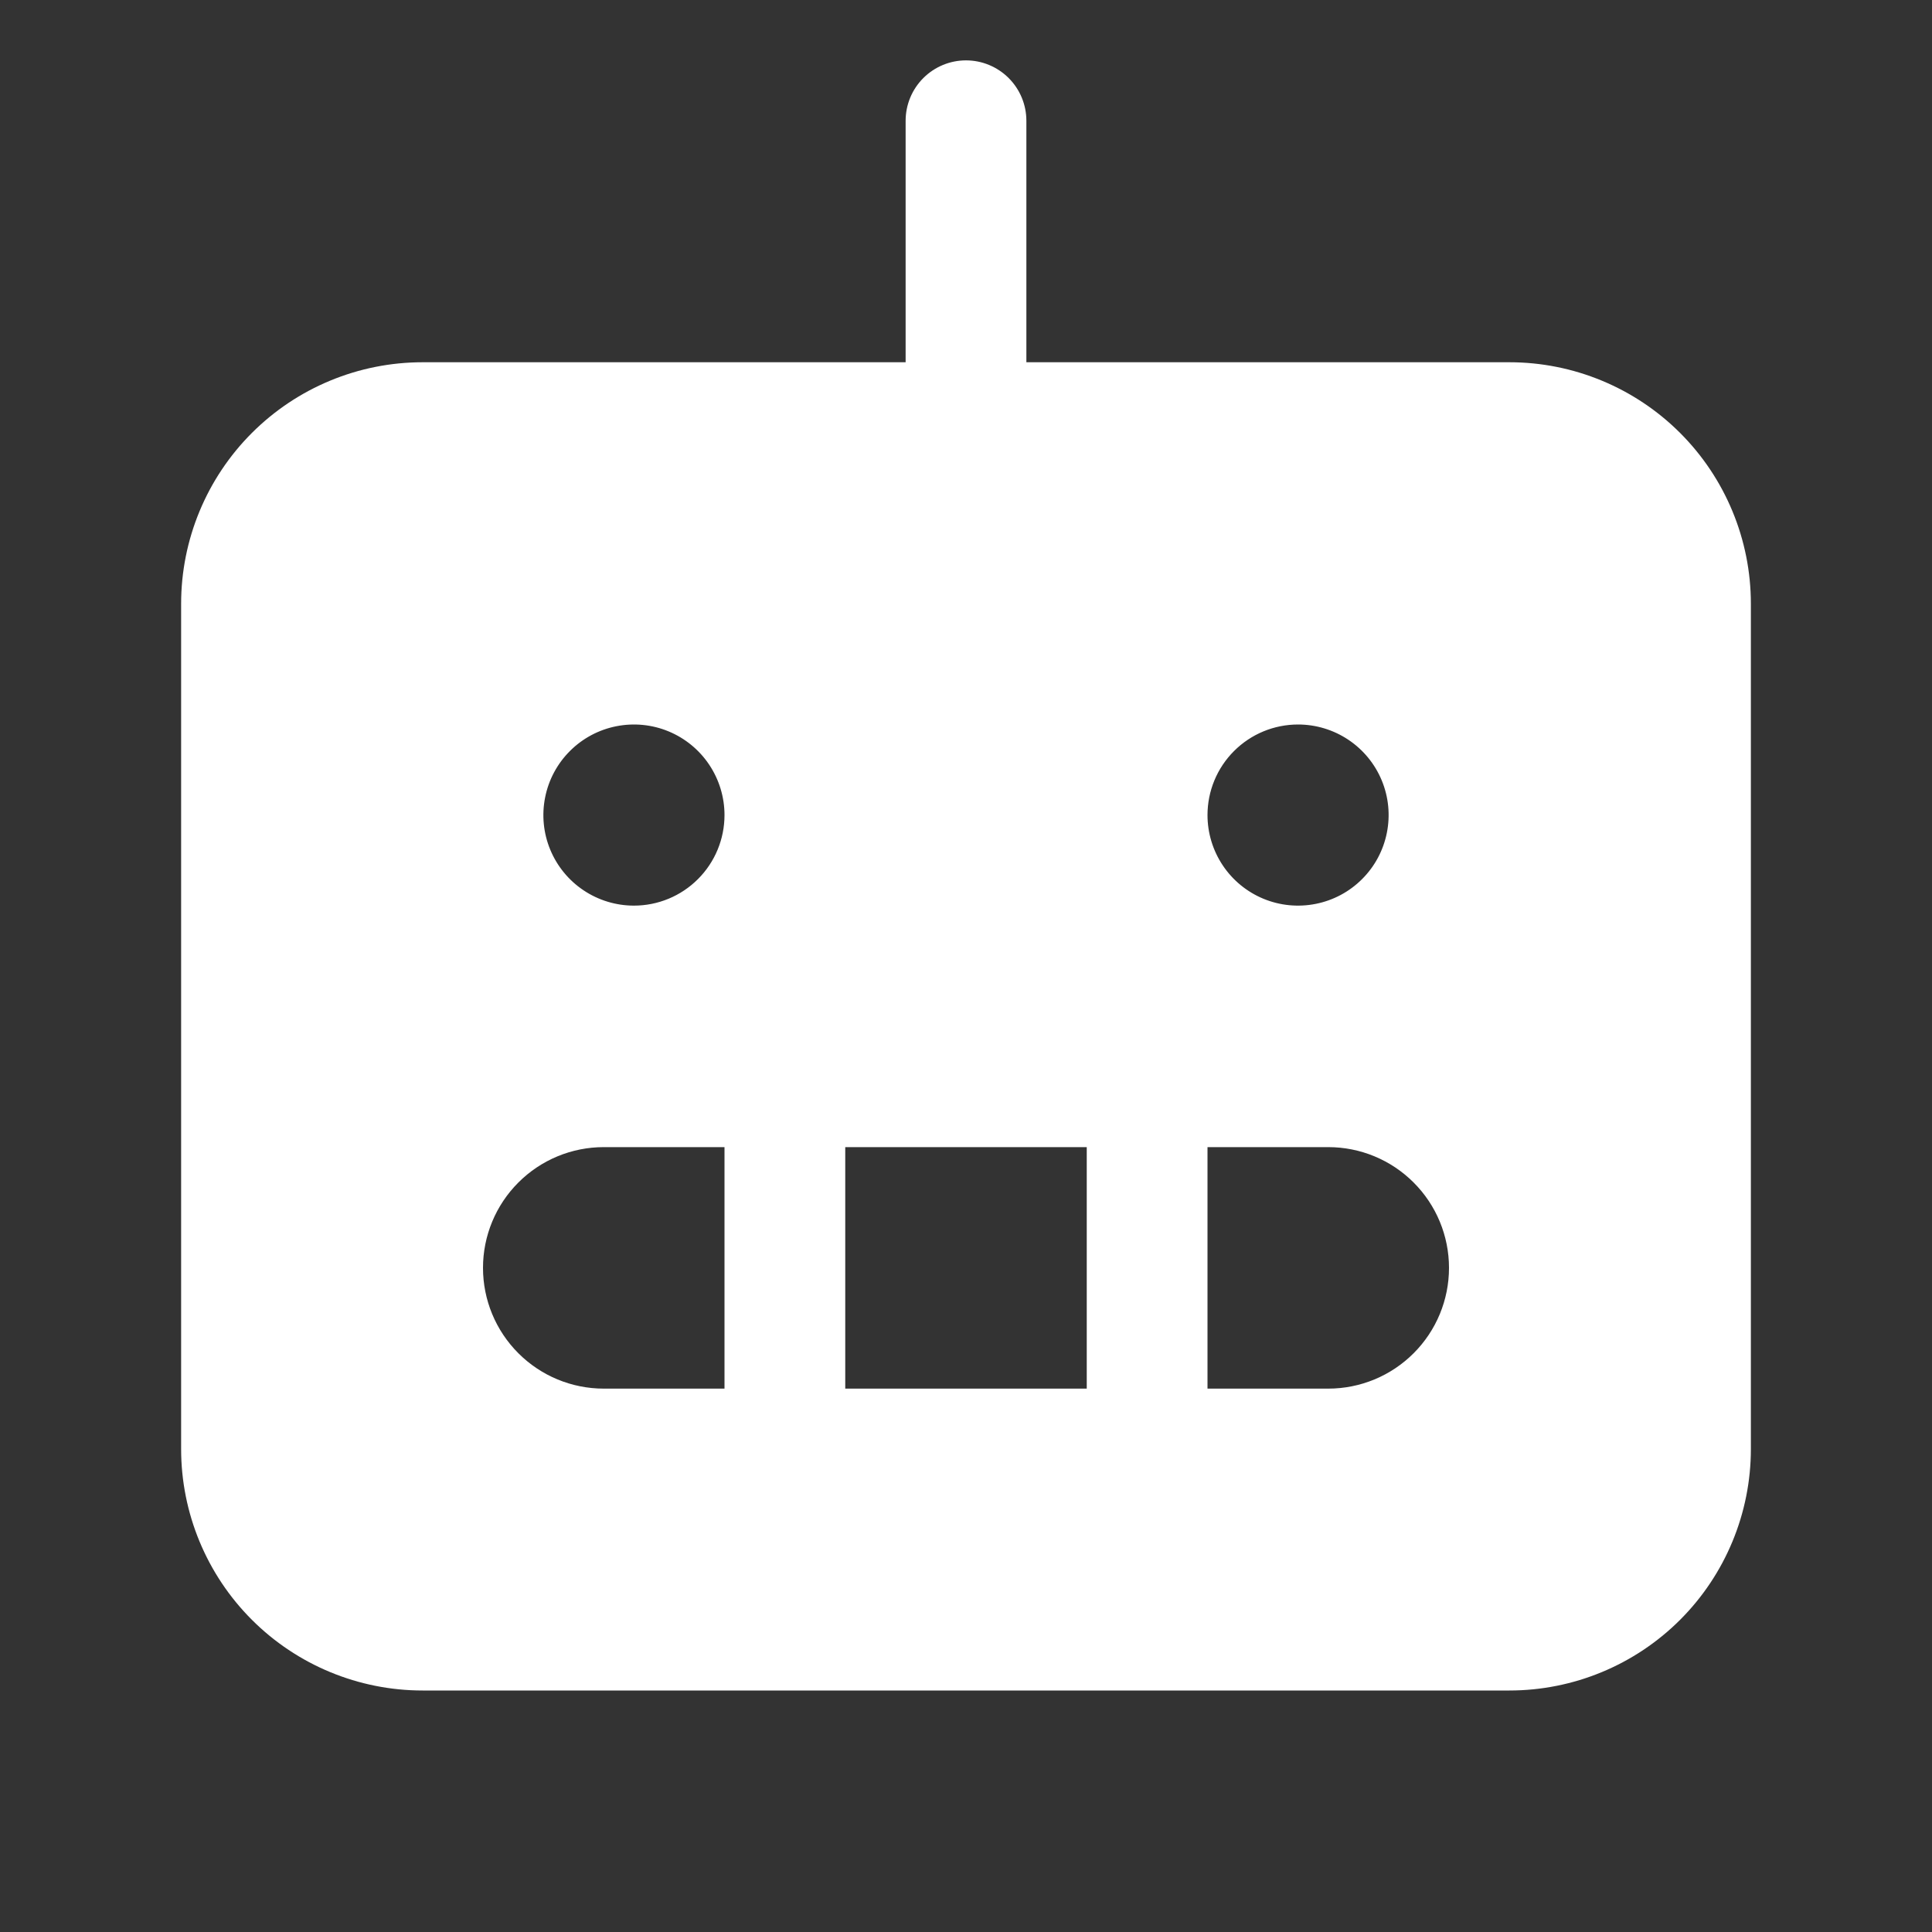 <svg width="64" height="64" viewBox="0 0 64 64" fill="none" xmlns="http://www.w3.org/2000/svg">
<rect x="0" y="0" width="64" height="64" fill="#333333" stroke="none"/>
<path d="M50 12H34V4C34 3.47 33.789 2.961 33.414 2.586C33.039 2.211 32.53 2 32 2C31.47 2 30.961 2.211 30.586 2.586C30.211 2.961 30 3.47 30 4V12H14C11.878 12 9.843 12.843 8.343 14.343C6.843 15.843 6 17.878 6 20V48C6 50.122 6.843 52.157 8.343 53.657C9.843 55.157 11.878 56 14 56H50C52.122 56 54.157 55.157 55.657 53.657C57.157 52.157 58 50.122 58 48V20C58 17.878 57.157 15.843 55.657 14.343C54.157 12.843 52.122 12 50 12ZM43 24C43.593 24 44.173 24.176 44.667 24.506C45.16 24.835 45.545 25.304 45.772 25.852C45.999 26.4 46.058 27.003 45.942 27.585C45.827 28.167 45.541 28.702 45.121 29.121C44.702 29.541 44.167 29.827 43.585 29.942C43.003 30.058 42.4 29.999 41.852 29.772C41.304 29.545 40.835 29.16 40.506 28.667C40.176 28.173 40 27.593 40 27C40 26.204 40.316 25.441 40.879 24.879C41.441 24.316 42.204 24 43 24ZM24 46H20C18.939 46 17.922 45.579 17.172 44.828C16.421 44.078 16 43.061 16 42C16 40.939 16.421 39.922 17.172 39.172C17.922 38.421 18.939 38 20 38H24V46ZM21 30C20.407 30 19.827 29.824 19.333 29.494C18.84 29.165 18.455 28.696 18.228 28.148C18.001 27.6 17.942 26.997 18.058 26.415C18.173 25.833 18.459 25.298 18.879 24.879C19.298 24.459 19.833 24.173 20.415 24.058C20.997 23.942 21.6 24.001 22.148 24.228C22.696 24.455 23.165 24.84 23.494 25.333C23.824 25.827 24 26.407 24 27C24 27.796 23.684 28.559 23.121 29.121C22.559 29.684 21.796 30 21 30ZM36 46H28V38H36V46ZM44 46H40V38H44C45.061 38 46.078 38.421 46.828 39.172C47.579 39.922 48 40.939 48 42C48 43.061 47.579 44.078 46.828 44.828C46.078 45.579 45.061 46 44 46Z" fill="white"/>
</svg>
